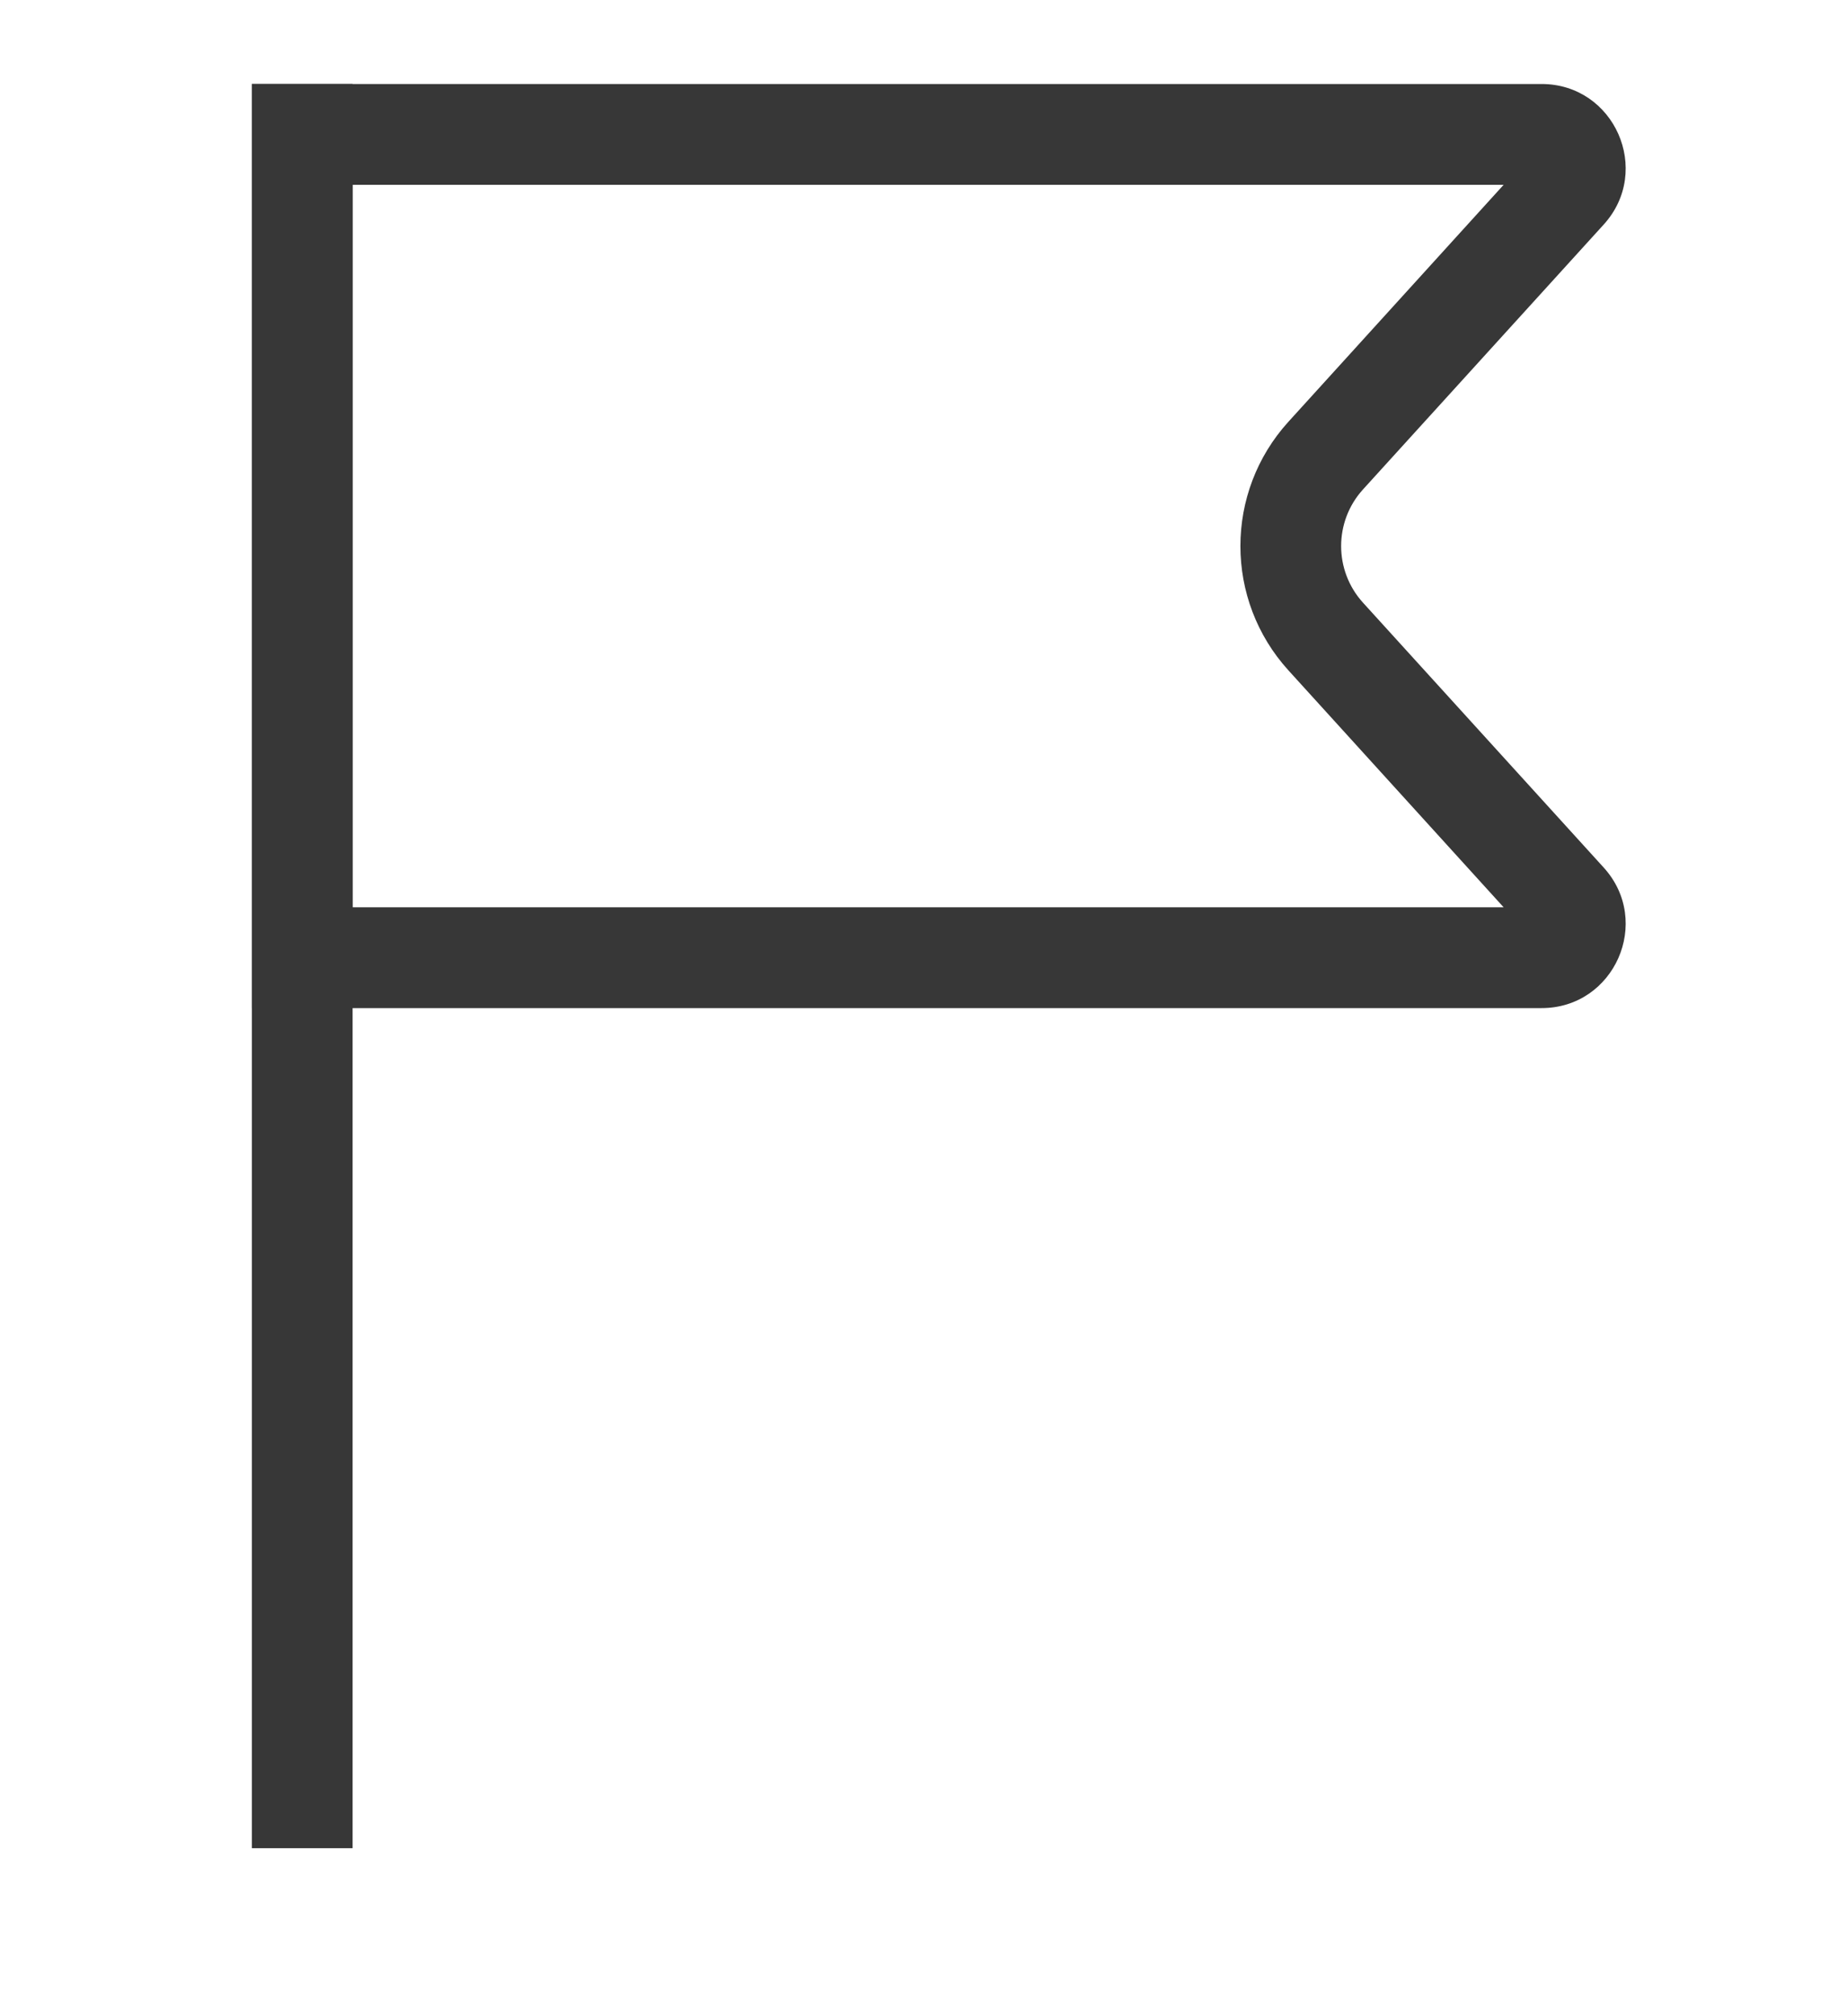 <svg width="22" height="24" viewBox="0 0 22 24" fill="none" xmlns="http://www.w3.org/2000/svg">
<path fill-rule="evenodd" clip-rule="evenodd" d="M17.91 2.2H4.2V10.8H17.91L15.347 7.98C14.584 7.141 14.584 5.859 15.347 5.02L17.91 2.2ZM3 1V12H18.362C19.23 12 19.686 10.97 19.102 10.327L16.234 7.173C15.888 6.791 15.888 6.209 16.234 5.827L19.102 2.673C19.686 2.03 19.23 1 18.362 1H3Z" fill="#373737"/>
<path d="M3 1H4.2V22H3V1Z" fill="#373737"/>
</svg>
